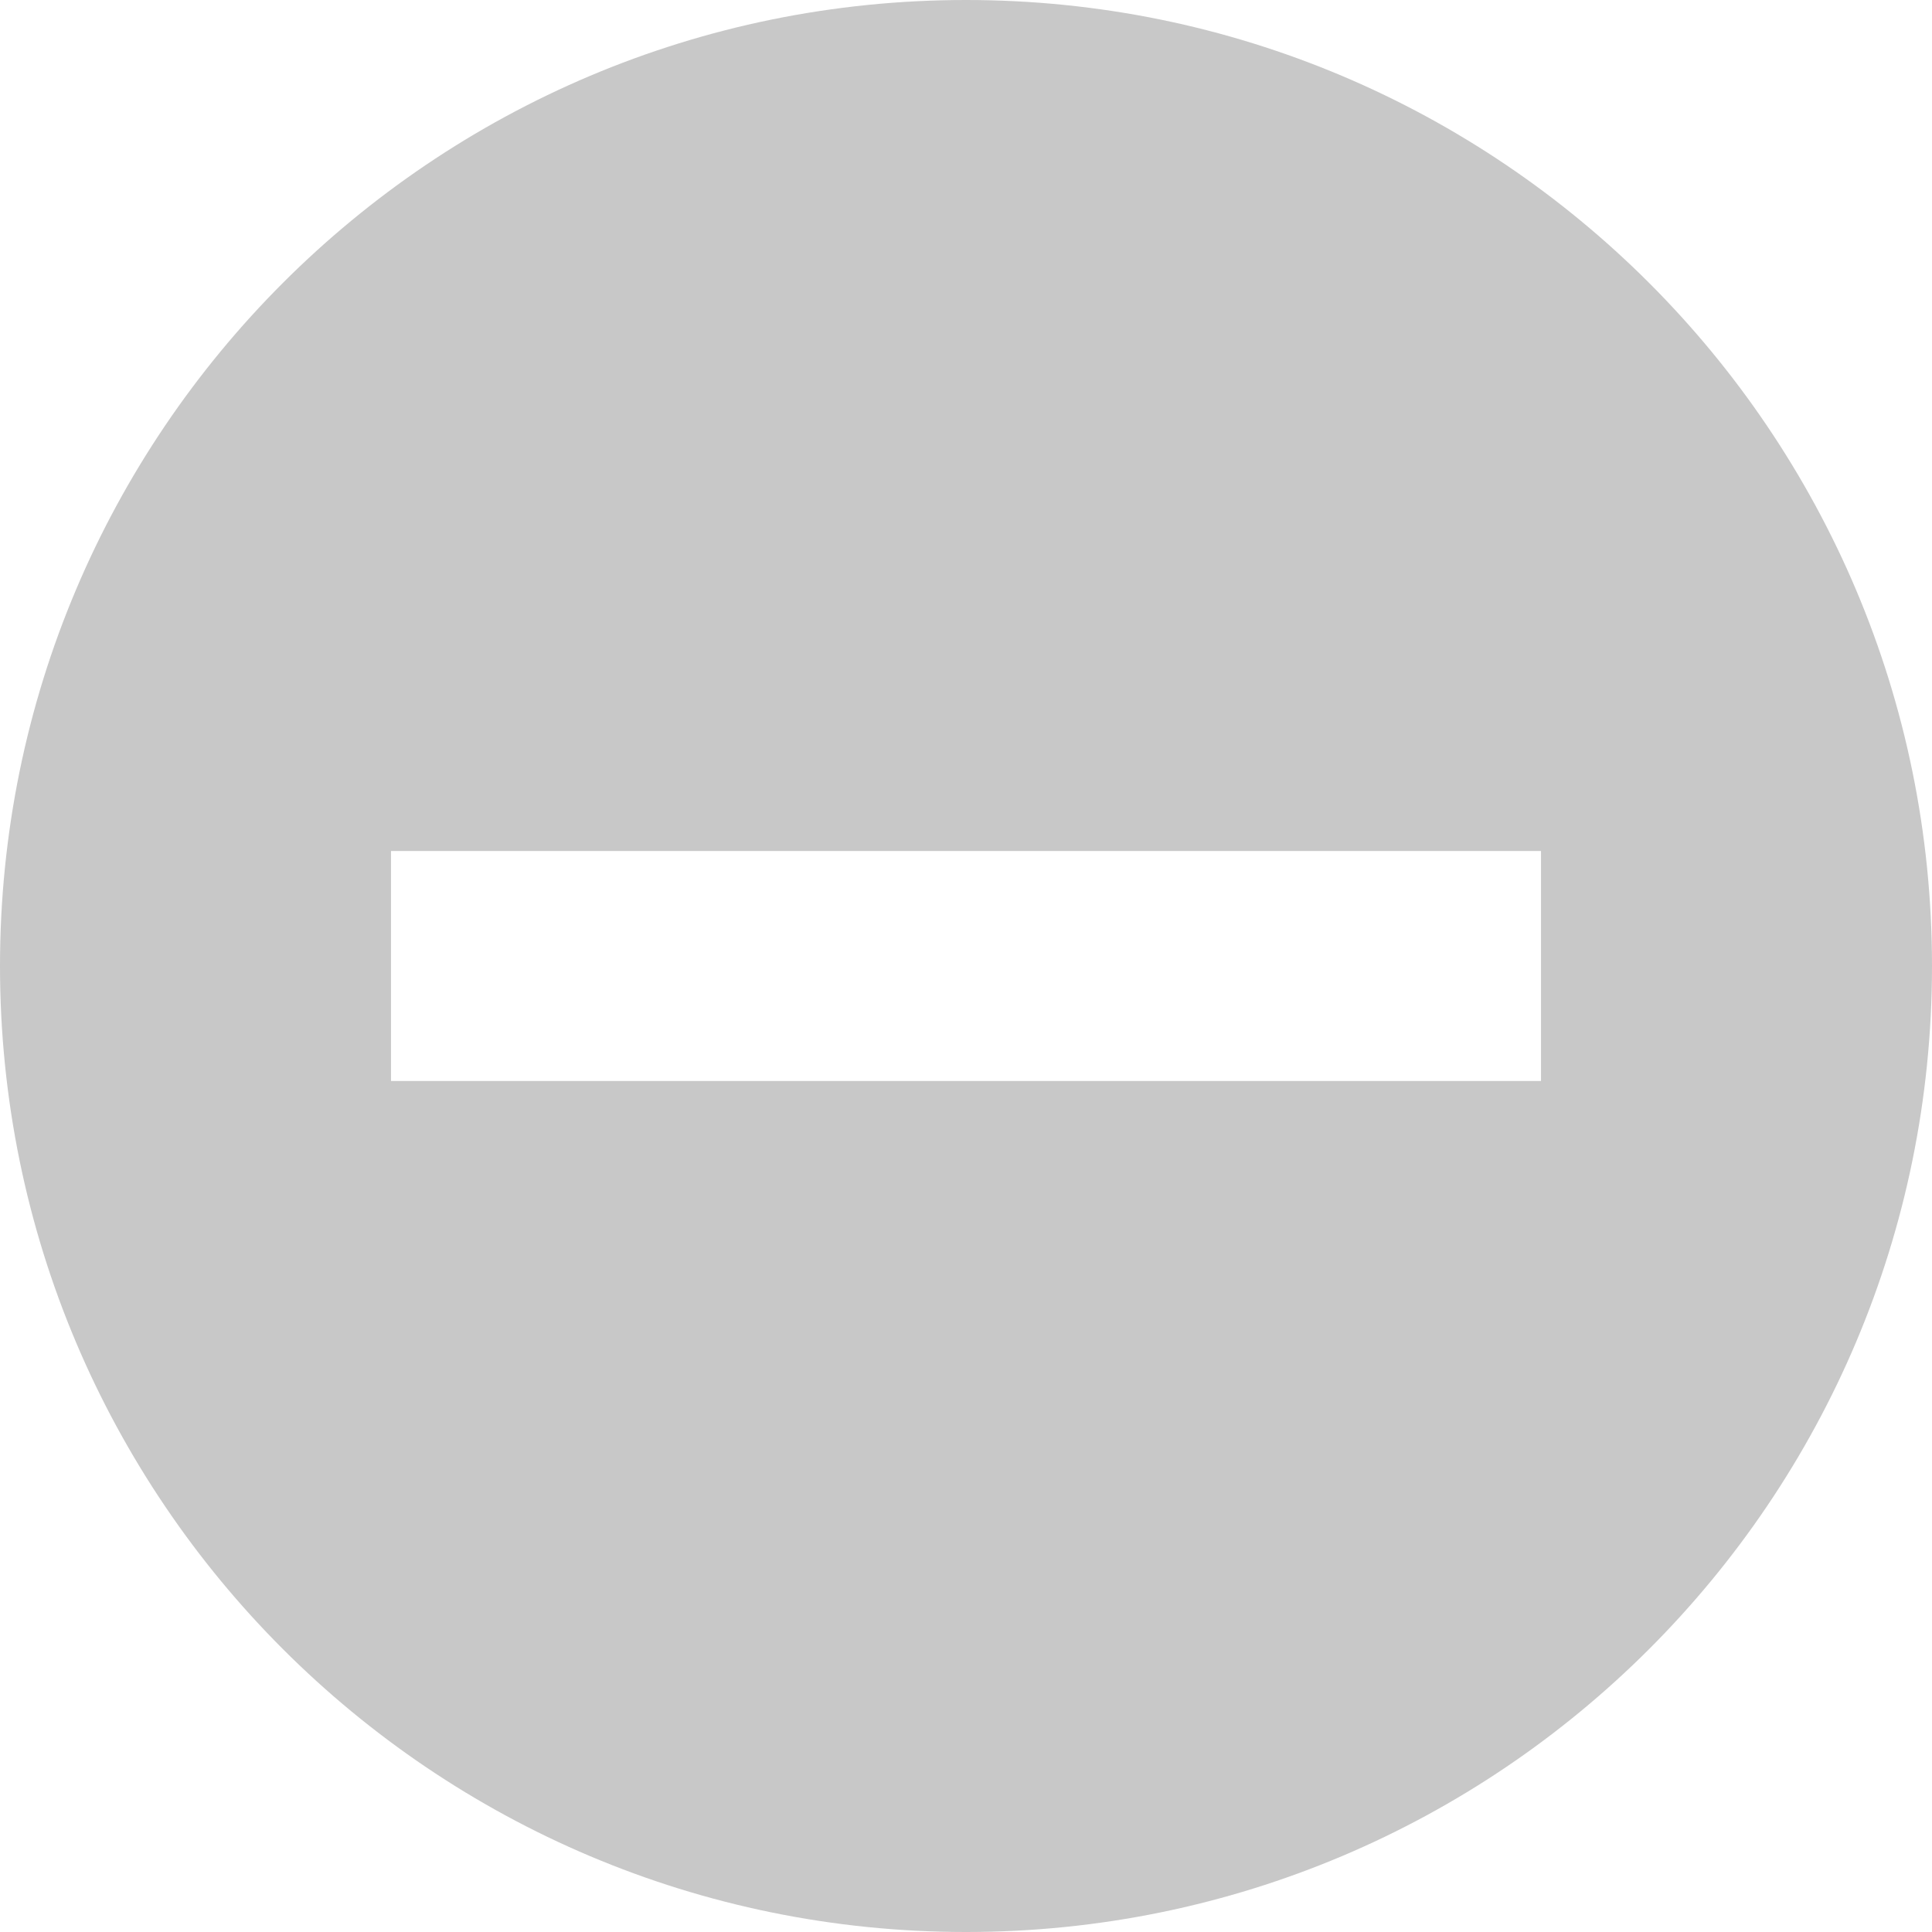 ﻿<?xml version="1.0" encoding="utf-8"?>
<svg id="Circled_minus" xmlns="http://www.w3.org/2000/svg" viewBox="0 0 16.8 16.8" width="17" height="17" preserveAspectRatio="xMidYMid">
  <defs>
    <style>
      .cls-1 {
        fill: #c8c8c8;
      }
    </style>
  </defs>
  <path class="cls-1" d="M8.4,0C3.76,0,0,3.76,0,8.4s3.76,8.4,8.4,8.4,8.4-3.76,8.4-8.4S13.04,0,8.4,0ZM13.4,9.4H3.4v-2h10v2Z" />
</svg>